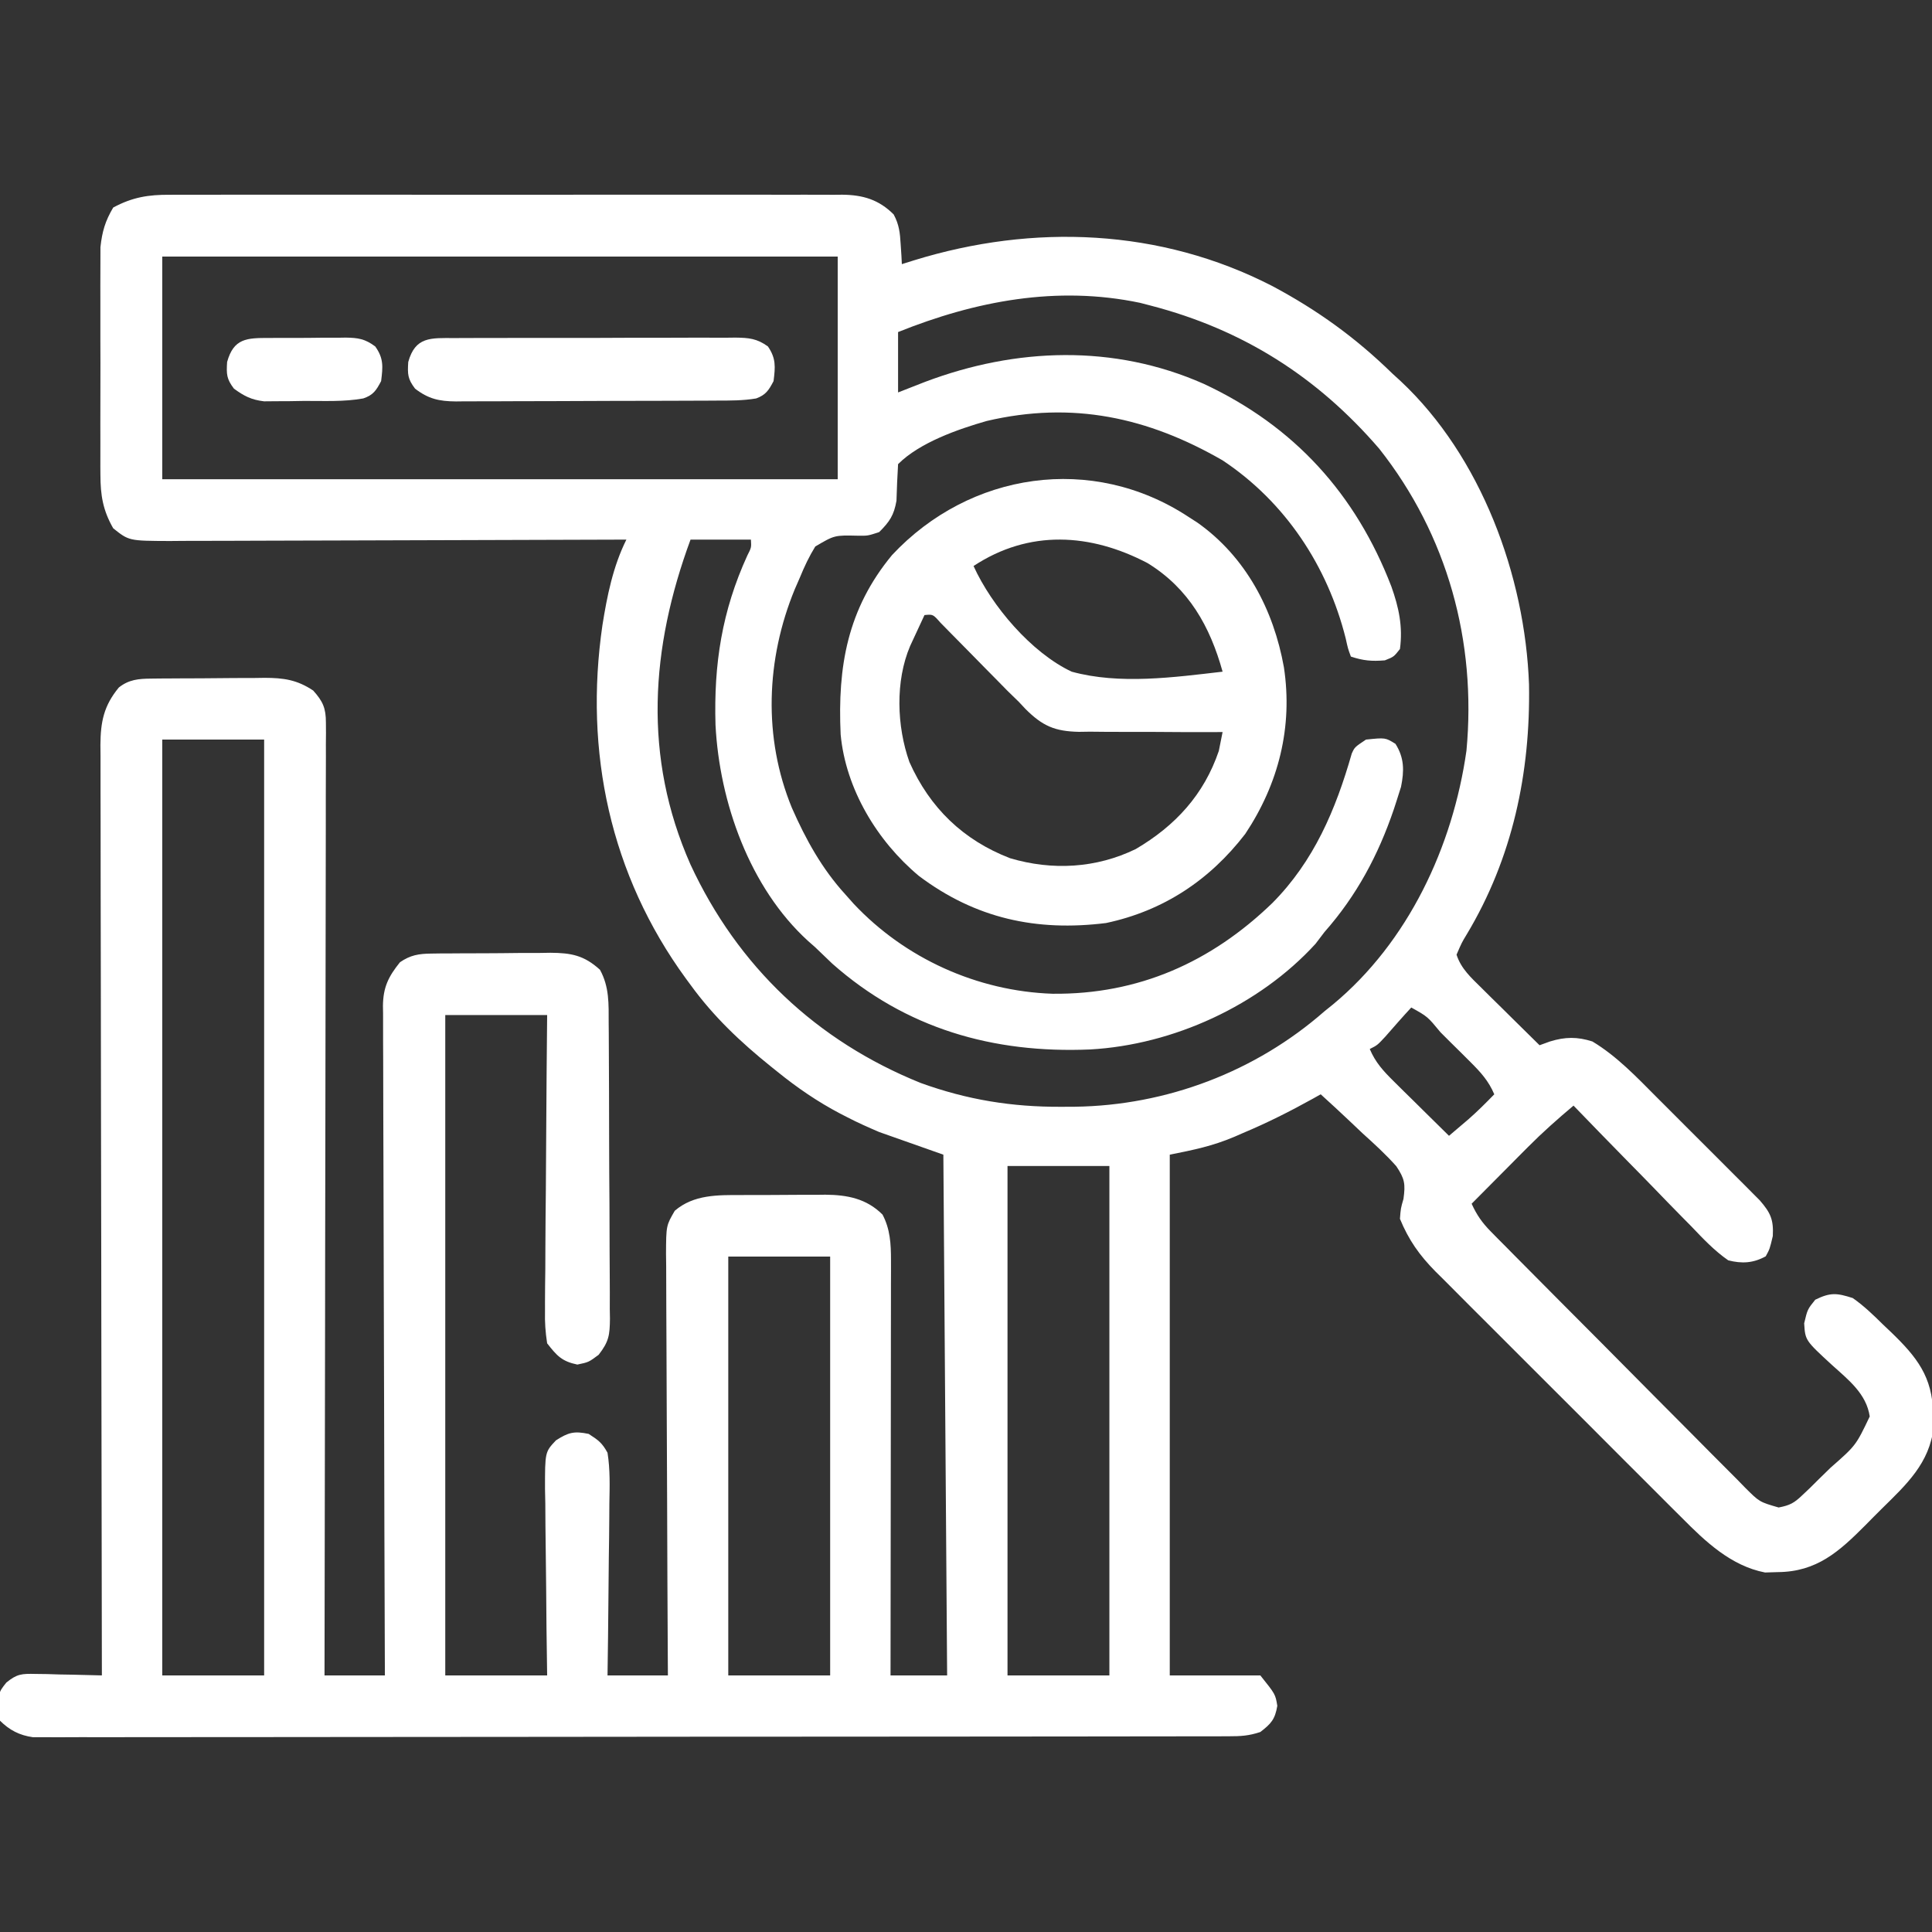 <?xml version="1.0" encoding="UTF-8"?>
<svg version="1.1" xmlns="http://www.w3.org/2000/svg" width="512" height="512">
  <rect width="100%" height="100%" fill="#333333" stroke="none"/>
  <path
    d="M0 0 C1.179 -0.007 1.179 -0.007 2.381 -0.014 C4.999 -0.026 7.616 -0.017 10.234 -0.007 C12.117 -0.011 14 -0.017 15.883 -0.023 C20.986 -0.037 26.089 -0.032 31.192 -0.022 C36.536 -0.014 41.879 -0.021 47.223 -0.026 C56.195 -0.032 65.167 -0.024 74.139 -0.01 C84.51 0.006 94.881 0.001 105.251 -0.016 C114.159 -0.029 123.067 -0.031 131.975 -0.023 C137.294 -0.019 142.613 -0.018 147.931 -0.028 C152.931 -0.037 157.93 -0.031 162.93 -0.013 C164.764 -0.009 166.598 -0.01 168.432 -0.017 C170.937 -0.025 173.441 -0.015 175.946 0 C176.671 -0.007 177.396 -0.013 178.142 -0.02 C183.634 0.043 187.808 1.284 191.742 5.209 C193.199 7.92 193.415 10.068 193.597 13.131 C193.663 14.116 193.729 15.101 193.796 16.115 C193.852 17.237 193.852 17.237 193.91 18.381 C194.986 18.043 196.062 17.705 197.171 17.358 C228.733 7.625 262.398 8.913 292.042 24.164 C304.054 30.561 314.177 37.877 323.91 47.381 C324.626 48.036 325.343 48.691 326.081 49.365 C347.427 69.345 359.07 100.962 360.113 129.748 C360.524 153.181 355.749 175.804 343.579 196.053 C342.282 198.199 342.282 198.199 340.91 201.381 C342.113 205.102 344.744 207.445 347.48 210.147 C348.376 211.036 349.272 211.925 350.195 212.842 C351.6 214.222 351.6 214.222 353.035 215.631 C353.989 216.576 354.944 217.521 355.898 218.467 C358.231 220.776 360.568 223.081 362.91 225.381 C363.82 225.051 364.73 224.721 365.667 224.381 C369.694 223.139 372.932 223.106 376.91 224.381 C383.373 228.262 388.654 233.832 393.933 239.139 C394.76 239.964 395.588 240.79 396.44 241.64 C398.175 243.374 399.908 245.11 401.639 246.849 C404.29 249.512 406.953 252.164 409.617 254.815 C411.306 256.505 412.995 258.197 414.683 259.889 C415.479 260.68 416.275 261.472 417.094 262.288 C417.829 263.029 418.564 263.77 419.321 264.534 C420.291 265.506 420.291 265.506 421.28 266.498 C424.112 269.771 424.953 271.564 424.722 275.943 C423.91 279.381 423.91 279.381 422.847 281.318 C419.512 283.147 416.514 283.296 412.91 282.381 C409.225 279.823 406.248 276.649 403.16 273.412 C402.261 272.502 401.362 271.592 400.436 270.655 C398.06 268.242 395.704 265.813 393.354 263.375 C390.949 260.887 388.52 258.422 386.093 255.955 C381.344 251.118 376.618 246.258 371.91 241.381 C367.733 244.893 363.7 248.467 359.851 252.342 C358.971 253.225 358.091 254.108 357.185 255.018 C356.29 255.921 355.394 256.825 354.472 257.756 C353.089 259.146 353.089 259.146 351.677 260.565 C349.419 262.834 347.163 265.107 344.91 267.381 C346.245 270.343 347.714 272.442 349.995 274.747 C350.628 275.392 351.262 276.037 351.915 276.702 C352.609 277.398 353.303 278.094 354.018 278.812 C354.75 279.553 355.482 280.295 356.236 281.06 C358.658 283.511 361.088 285.954 363.519 288.397 C365.206 290.095 366.892 291.793 368.579 293.491 C372.116 297.049 375.658 300.602 379.202 304.153 C383.746 308.709 388.271 313.282 392.793 317.861 C396.269 321.374 399.759 324.874 403.252 328.371 C404.927 330.052 406.597 331.737 408.261 333.428 C410.588 335.789 412.933 338.13 415.284 340.468 C415.969 341.172 416.655 341.877 417.362 342.602 C421.183 346.416 421.183 346.416 426.267 347.882 C429.226 347.321 430.378 346.699 432.535 344.631 C433.198 344.003 433.862 343.375 434.546 342.729 C435.326 341.954 436.106 341.179 436.91 340.381 C437.958 339.359 439.006 338.337 440.054 337.315 C446.734 331.456 446.734 331.456 450.41 323.756 C449.519 317.744 444.814 314.101 440.441 310.15 C433.312 303.597 433.312 303.597 433.035 299.068 C433.91 295.381 433.91 295.381 435.972 292.818 C439.979 290.857 441.654 291.011 445.91 292.381 C448.857 294.441 451.359 296.854 453.91 299.381 C454.617 300.051 455.325 300.722 456.054 301.412 C462.921 308.037 467.019 313.199 467.222 323.068 C467.259 324.248 467.297 325.427 467.335 326.643 C466.255 336.131 460.162 341.762 453.648 348.164 C452.162 349.628 450.7 351.112 449.238 352.6 C442.292 359.57 436.365 364.934 426.035 365.006 C424.923 365.039 423.812 365.073 422.667 365.108 C413.656 363.365 406.858 356.919 400.586 350.575 C399.82 349.816 399.055 349.058 398.266 348.276 C395.765 345.792 393.278 343.294 390.792 340.795 C389.046 339.051 387.298 337.308 385.55 335.565 C381.901 331.921 378.259 328.271 374.622 324.615 C369.969 319.939 365.298 315.281 360.621 310.628 C357.014 307.036 353.417 303.434 349.822 299.829 C348.103 298.107 346.382 296.389 344.657 294.674 C342.247 292.274 339.851 289.862 337.457 287.446 C336.748 286.745 336.04 286.045 335.31 285.323 C331.045 280.985 328.239 277.024 325.91 271.381 C326.122 268.604 326.122 268.604 326.843 266.111 C327.383 262.162 327.196 260.809 324.945 257.442 C322.162 254.305 319.08 251.502 315.972 248.693 C314.905 247.687 313.84 246.677 312.779 245.664 C310.186 243.203 307.558 240.782 304.91 238.381 C304.226 238.765 303.543 239.149 302.839 239.544 C296.79 242.9 290.727 245.957 284.347 248.631 C283.574 248.969 282.801 249.306 282.005 249.654 C276.174 252.117 271.342 253.095 264.91 254.381 C264.91 299.921 264.91 345.461 264.91 392.381 C272.83 392.381 280.75 392.381 288.91 392.381 C292.91 397.381 292.91 397.381 293.41 400.443 C292.796 404.048 291.772 405.173 288.91 407.381 C285.823 408.41 283.714 408.508 280.479 408.512 C279.344 408.516 278.209 408.52 277.039 408.524 C275.161 408.523 275.161 408.523 273.244 408.521 C271.905 408.524 270.565 408.527 269.225 408.53 C265.536 408.538 261.847 408.54 258.158 408.541 C254.183 408.543 250.207 408.55 246.232 408.557 C237.535 408.571 228.839 408.577 220.143 408.581 C214.716 408.584 209.288 408.588 203.86 408.593 C188.84 408.605 173.819 408.615 158.798 408.619 C157.836 408.619 156.875 408.619 155.884 408.619 C154.92 408.619 153.956 408.62 152.963 408.62 C151.01 408.62 149.056 408.621 147.103 408.621 C146.134 408.621 145.165 408.622 144.167 408.622 C128.46 408.626 112.753 408.643 97.046 408.667 C80.929 408.69 64.811 408.703 48.694 408.704 C39.641 408.705 30.588 408.711 21.535 408.729 C13.828 408.744 6.121 408.749 -1.587 408.741 C-5.52 408.737 -9.454 408.738 -13.388 408.752 C-16.988 408.765 -20.587 408.764 -24.187 408.751 C-26.109 408.749 -28.031 408.76 -29.953 408.773 C-31.093 408.766 -32.233 408.76 -33.408 408.753 C-34.884 408.754 -34.884 408.754 -36.389 408.755 C-39.884 408.271 -42.579 406.892 -45.09 404.381 C-45.685 397.124 -45.685 397.124 -43.403 394.274 C-40.572 391.957 -39.279 391.91 -35.669 391.99 C-34.131 392.01 -34.131 392.01 -32.563 392.029 C-30.968 392.08 -30.968 392.08 -29.34 392.131 C-28.262 392.149 -27.183 392.167 -26.071 392.186 C-23.41 392.233 -20.751 392.298 -18.09 392.381 C-18.093 391.077 -18.096 389.774 -18.099 388.431 C-18.164 357.492 -18.213 326.552 -18.244 295.613 C-18.247 291.805 -18.251 287.998 -18.255 284.19 C-18.256 283.432 -18.257 282.674 -18.258 281.893 C-18.271 269.617 -18.294 257.341 -18.322 245.065 C-18.35 232.47 -18.367 219.875 -18.373 207.28 C-18.377 199.507 -18.39 191.735 -18.414 183.962 C-18.432 178.003 -18.434 172.044 -18.43 166.086 C-18.431 163.64 -18.437 161.195 -18.448 158.75 C-18.463 155.415 -18.459 152.08 -18.451 148.745 C-18.46 147.774 -18.469 146.804 -18.478 145.803 C-18.437 139.707 -17.599 135.412 -13.59 130.568 C-10.926 128.459 -8.345 128.251 -5.081 128.22 C-3.88 128.205 -3.88 128.205 -2.653 128.191 C-1.36 128.184 -1.36 128.184 -0.04 128.178 C0.852 128.172 1.743 128.166 2.662 128.161 C4.549 128.151 6.436 128.145 8.323 128.141 C11.201 128.131 14.077 128.1 16.954 128.068 C18.79 128.062 20.625 128.057 22.46 128.053 C23.317 128.04 24.173 128.028 25.056 128.015 C30.078 128.034 33.602 128.513 37.91 131.381 C40.483 134.248 41.284 136.049 41.279 139.887 C41.285 140.79 41.291 141.693 41.297 142.624 C41.288 143.612 41.279 144.6 41.27 145.619 C41.273 146.672 41.275 147.724 41.278 148.809 C41.283 152.349 41.266 155.888 41.25 159.427 C41.249 161.959 41.25 164.492 41.251 167.025 C41.252 172.483 41.244 177.941 41.227 183.399 C41.202 191.291 41.195 199.183 41.191 207.074 C41.184 219.878 41.164 232.681 41.136 245.485 C41.108 257.923 41.087 270.361 41.074 282.798 C41.074 283.565 41.073 284.332 41.072 285.121 C41.068 288.967 41.064 292.813 41.061 296.659 C41.029 328.566 40.976 360.474 40.91 392.381 C46.19 392.381 51.47 392.381 56.91 392.381 C56.901 390.102 56.892 387.822 56.883 385.474 C56.801 364.02 56.741 342.565 56.702 321.111 C56.682 310.081 56.654 299.05 56.608 288.02 C56.568 278.406 56.542 268.792 56.533 259.179 C56.528 254.088 56.516 248.997 56.487 243.906 C56.459 239.114 56.451 234.323 56.457 229.531 C56.456 227.773 56.448 226.014 56.433 224.256 C56.413 221.853 56.418 219.452 56.429 217.05 C56.417 216.355 56.405 215.661 56.393 214.945 C56.454 209.999 57.838 207.203 60.91 203.381 C63.684 201.481 65.89 201.125 69.216 201.09 C70.057 201.078 70.898 201.065 71.765 201.052 C73.117 201.048 73.117 201.048 74.495 201.045 C75.43 201.038 76.365 201.032 77.327 201.025 C79.303 201.015 81.278 201.01 83.253 201.01 C86.267 201.006 89.279 200.97 92.292 200.932 C94.214 200.926 96.136 200.922 98.058 200.92 C98.955 200.906 99.852 200.891 100.776 200.876 C106.27 200.916 109.674 201.526 113.91 205.381 C116.41 209.938 116.212 214.439 116.216 219.498 C116.224 220.408 116.233 221.317 116.241 222.254 C116.265 225.255 116.274 228.255 116.281 231.256 C116.29 233.344 116.299 235.433 116.308 237.521 C116.324 241.896 116.332 246.27 116.335 250.645 C116.34 256.25 116.378 261.856 116.424 267.461 C116.454 271.773 116.461 276.084 116.462 280.396 C116.466 282.463 116.478 284.53 116.499 286.597 C116.526 289.486 116.521 292.374 116.509 295.264 C116.531 296.543 116.531 296.543 116.554 297.849 C116.5 302.181 116.301 303.876 113.56 307.412 C110.91 309.381 110.91 309.381 107.91 310.006 C103.796 309.149 102.492 307.675 99.91 304.381 C99.441 301.335 99.273 298.863 99.342 295.827 C99.341 294.553 99.341 294.553 99.34 293.253 C99.343 290.455 99.382 287.659 99.421 284.861 C99.431 282.918 99.438 280.975 99.443 279.031 C99.462 273.923 99.511 268.816 99.566 263.708 C99.617 258.493 99.64 253.278 99.665 248.063 C99.719 237.835 99.807 227.608 99.91 217.381 C91 217.381 82.09 217.381 72.91 217.381 C72.91 275.131 72.91 332.881 72.91 392.381 C81.82 392.381 90.73 392.381 99.91 392.381 C99.823 386.079 99.823 386.079 99.734 379.65 C99.702 376.295 99.674 372.939 99.651 369.583 C99.624 366.044 99.589 362.505 99.532 358.966 C99.467 354.902 99.443 350.839 99.421 346.775 C99.395 345.511 99.37 344.246 99.343 342.943 C99.34 333.173 99.34 333.173 102.253 330.083 C105.551 327.97 107.067 327.581 110.91 328.381 C113.489 330.033 114.487 330.762 115.91 333.381 C116.62 337.846 116.49 342.265 116.398 346.775 C116.387 348.729 116.387 348.729 116.376 350.722 C116.357 354.174 116.308 357.624 116.253 361.074 C116.202 364.6 116.179 368.126 116.154 371.652 C116.1 378.562 116.012 385.472 115.91 392.381 C121.19 392.381 126.47 392.381 131.91 392.381 C131.901 390.889 131.892 389.396 131.883 387.859 C131.802 373.807 131.741 359.754 131.702 345.702 C131.682 338.477 131.654 331.252 131.608 324.028 C131.568 317.73 131.542 311.433 131.533 305.135 C131.528 301.801 131.514 298.467 131.487 295.133 C131.458 291.41 131.454 287.687 131.455 283.964 C131.434 282.308 131.434 282.308 131.412 280.618 C131.452 273.168 131.452 273.168 133.737 269.238 C138.786 264.922 145.128 265.073 151.441 265.08 C152.633 265.074 152.633 265.074 153.849 265.067 C155.52 265.061 157.191 265.061 158.861 265.065 C161.402 265.068 163.943 265.045 166.484 265.02 C168.115 265.017 169.747 265.017 171.378 265.018 C172.505 265.004 172.505 265.004 173.655 264.99 C179.433 265.04 184.534 266.005 188.785 270.256 C190.823 274.106 191.034 278.052 191.03 282.348 C191.032 283.81 191.032 283.81 191.034 285.301 C191.03 286.358 191.027 287.416 191.023 288.505 C191.023 289.628 191.023 290.75 191.023 291.906 C191.023 295.613 191.015 299.319 191.007 303.025 C191.005 305.597 191.004 308.168 191.003 310.739 C190.999 316.813 190.992 322.886 190.982 328.96 C190.97 335.877 190.965 342.793 190.96 349.71 C190.949 363.933 190.932 378.157 190.91 392.381 C195.86 392.381 200.81 392.381 205.91 392.381 C205.58 346.841 205.25 301.301 204.91 254.381 C199.3 252.401 193.69 250.421 187.91 248.381 C185.027 247.14 182.297 245.943 179.535 244.506 C178.55 244.001 178.55 244.001 177.545 243.485 C171.557 240.334 166.168 236.643 160.91 232.381 C160.355 231.937 159.801 231.494 159.23 231.037 C151.139 224.52 144.046 217.831 137.91 209.381 C137.508 208.836 137.106 208.292 136.692 207.731 C116.609 180.232 109.687 147.559 114.556 114.092 C115.786 106.338 117.373 98.454 120.91 91.381 C119.913 91.385 119.913 91.385 118.896 91.389 C102.721 91.456 86.546 91.505 70.371 91.536 C62.548 91.552 54.726 91.573 46.904 91.607 C40.086 91.637 33.267 91.657 26.448 91.663 C22.839 91.667 19.229 91.676 15.619 91.698 C11.588 91.722 7.556 91.723 3.524 91.722 C2.33 91.732 1.136 91.743 -0.094 91.754 C-10.918 91.714 -10.918 91.714 -15.09 88.381 C-17.824 83.6 -18.468 79.632 -18.479 74.18 C-18.484 73.497 -18.489 72.815 -18.495 72.112 C-18.508 69.879 -18.499 67.646 -18.489 65.412 C-18.491 63.847 -18.494 62.282 -18.498 60.717 C-18.502 57.446 -18.496 54.174 -18.482 50.903 C-18.464 46.723 -18.474 42.544 -18.492 38.365 C-18.503 35.136 -18.5 31.907 -18.492 28.677 C-18.49 27.137 -18.492 25.596 -18.499 24.056 C-18.507 21.898 -18.495 19.74 -18.479 17.582 C-18.476 16.357 -18.474 15.133 -18.471 13.871 C-18.02 9.74 -17.211 6.969 -15.09 3.381 C-10.021 0.648 -5.755 -0.053 0 0 Z M-2.09 16.381 C-2.09 35.851 -2.09 55.321 -2.09 75.381 C56.98 75.381 116.05 75.381 176.91 75.381 C176.91 55.911 176.91 36.441 176.91 16.381 C117.84 16.381 58.77 16.381 -2.09 16.381 Z M192.91 36.381 C192.91 41.661 192.91 46.941 192.91 52.381 C195.281 51.453 197.653 50.525 200.097 49.568 C224.117 40.508 250.07 39.547 273.921 50.104 C297.908 61.289 314.211 79.332 323.632 103.799 C325.62 109.374 326.708 114.445 325.91 120.381 C324.285 122.443 324.285 122.443 321.91 123.381 C318.46 123.663 316.2 123.478 312.91 122.381 C312.136 120.299 312.136 120.299 311.535 117.568 C306.721 98.389 295.509 81.396 278.91 70.381 C259.104 58.965 239.133 54.618 216.41 59.943 C208.791 62.118 198.623 65.668 192.91 71.381 C192.704 74.614 192.59 77.846 192.484 81.084 C191.811 84.948 190.664 86.632 187.91 89.381 C184.91 90.381 184.91 90.381 182.202 90.346 C176.051 90.208 176.051 90.208 170.964 93.213 C169.326 95.868 168.095 98.494 166.91 101.381 C166.219 102.966 166.219 102.966 165.515 104.584 C157.92 123.057 157.102 143.832 164.771 162.476 C168.449 170.839 172.726 178.597 178.91 185.381 C179.637 186.2 180.364 187.018 181.113 187.861 C194.732 202.382 213.914 211.05 233.828 211.735 C256.609 211.972 275.878 203.362 292.097 187.693 C303.125 176.583 308.888 162.956 313.136 148.088 C313.91 146.381 313.91 146.381 316.91 144.381 C322.047 143.846 322.047 143.846 324.722 145.506 C327.085 149.237 327.056 152.657 326.195 156.904 C325.805 158.194 325.397 159.478 324.972 160.756 C324.747 161.446 324.523 162.137 324.292 162.848 C320.152 175.022 314.439 185.718 305.91 195.381 C305.126 196.412 304.342 197.443 303.535 198.506 C288.621 214.84 265.819 225.273 243.813 226.498 C218.148 227.594 194.926 220.98 175.472 203.756 C173.944 202.305 172.422 200.847 170.91 199.381 C169.993 198.575 169.993 198.575 169.058 197.752 C153.571 183.644 145.582 160.984 144.527 140.494 C144.056 124.369 146.221 110.354 152.956 95.604 C154.041 93.478 154.041 93.478 153.91 91.381 C148.63 91.381 143.35 91.381 137.91 91.381 C127.35 119.985 125.25 148.921 137.896 177.488 C150.42 204.497 171.31 224.252 198.91 235.381 C211.243 239.842 223.065 241.758 236.16 241.693 C237.351 241.688 238.543 241.682 239.77 241.676 C264.021 241.342 287.61 232.429 305.91 216.381 C306.643 215.791 307.376 215.2 308.132 214.592 C328.132 198.013 339.932 172.714 343.535 147.318 C346.236 118.399 338.507 90.188 320.41 67.283 C303.989 48.22 284.281 35.724 259.91 29.381 C258.492 29.012 258.492 29.012 257.046 28.635 C234.984 24.005 213.412 28.144 192.91 36.381 Z M-2.09 144.381 C-2.09 226.221 -2.09 308.061 -2.09 392.381 C6.82 392.381 15.73 392.381 24.91 392.381 C24.91 310.541 24.91 228.701 24.91 144.381 C16 144.381 7.09 144.381 -2.09 144.381 Z M328.91 215.381 C326.566 217.908 324.309 220.504 322.038 223.096 C319.91 225.381 319.91 225.381 317.91 226.381 C319.423 229.949 321.515 232.218 324.261 234.928 C325.112 235.772 325.963 236.616 326.839 237.486 C327.729 238.359 328.618 239.232 329.535 240.131 C330.88 241.463 330.88 241.463 332.253 242.822 C334.468 245.013 336.686 247.199 338.91 249.381 C340.016 248.442 341.121 247.502 342.226 246.561 C343.149 245.775 343.149 245.775 344.091 244.974 C346.482 242.879 348.696 240.661 350.91 238.381 C349.397 234.828 347.319 232.546 344.593 229.834 C343.747 228.99 342.901 228.145 342.029 227.275 C341.144 226.403 340.259 225.53 339.347 224.631 C338.458 223.743 337.569 222.855 336.654 221.94 C333.226 217.78 333.226 217.78 328.91 215.381 Z M221.91 257.381 C221.91 301.931 221.91 346.481 221.91 392.381 C230.82 392.381 239.73 392.381 248.91 392.381 C248.91 347.831 248.91 303.281 248.91 257.381 C240 257.381 231.09 257.381 221.91 257.381 Z M147.91 281.381 C147.91 318.011 147.91 354.641 147.91 392.381 C156.82 392.381 165.73 392.381 174.91 392.381 C174.91 355.751 174.91 319.121 174.91 281.381 C166 281.381 157.09 281.381 147.91 281.381 Z "
    fill="#ffffff" transform="translate(45.09,51.619)" />
  <path
    d="M0 0 C0.777 0.501 1.555 1.003 2.355 1.52 C15.173 10.587 22.522 24.631 25.244 39.807 C27.656 55.661 23.84 70.712 15 84 C5.579 96.235 -6.663 104.383 -21.891 107.613 C-40.309 109.904 -56.47 106.432 -71.496 95.121 C-82.521 85.918 -90.878 72.102 -92.221 57.618 C-93.049 39.61 -90.424 24.397 -78.594 10.09 C-57.988 -11.94 -25.538 -16.822 0 0 Z M-57 13 C-52.187 23.606 -41.68 35.966 -31 41 C-18.318 44.489 -3.885 42.491 9 41 C5.675 29.015 0.042 18.948 -10.863 12.238 C-25.997 4.297 -42.251 3.279 -57 13 Z M-70 26 C-70.817 27.748 -71.628 29.499 -72.438 31.25 C-73.116 32.712 -73.116 32.712 -73.809 34.203 C-77.773 43.51 -77.351 55.492 -74 64.938 C-68.58 77.099 -59.745 85.648 -47.312 90.438 C-36.131 93.753 -24.503 93.114 -14 88 C-3.52 81.834 4.063 73.599 8 62 C8.345 60.336 8.679 58.669 9 57 C8.162 57.005 8.162 57.005 7.307 57.009 C1.466 57.034 -4.373 57.009 -10.214 56.957 C-12.39 56.944 -14.567 56.943 -16.743 56.955 C-19.882 56.97 -23.018 56.941 -26.156 56.902 C-27.604 56.924 -27.604 56.924 -29.08 56.946 C-35.465 56.81 -38.716 55.397 -43.243 50.882 C-43.823 50.261 -44.402 49.64 -45 49 C-45.994 48.029 -46.99 47.061 -47.988 46.094 C-48.897 45.167 -49.806 44.24 -50.742 43.285 C-51.755 42.26 -52.768 41.234 -53.781 40.209 C-55.343 38.622 -56.904 37.033 -58.462 35.442 C-59.989 33.886 -61.521 32.335 -63.055 30.785 C-63.957 29.866 -64.859 28.947 -65.789 28 C-67.75 25.776 -67.75 25.776 -70 26 Z "
    fill="#ffffff" transform="translate(315,137)" />
  <path
    d="M0 0 C1.293 -0.01 1.293 -0.01 2.612 -0.021 C5.466 -0.039 8.32 -0.035 11.174 -0.03 C13.156 -0.034 15.137 -0.039 17.119 -0.045 C21.274 -0.054 25.429 -0.052 29.584 -0.042 C34.912 -0.031 40.24 -0.051 45.567 -0.08 C49.66 -0.098 53.753 -0.098 57.846 -0.092 C59.811 -0.092 61.775 -0.098 63.739 -0.111 C66.485 -0.125 69.23 -0.115 71.977 -0.098 C72.79 -0.107 73.603 -0.117 74.441 -0.127 C78.003 -0.08 80.136 0.102 83.062 2.217 C85.235 5.404 85.024 7.635 84.553 11.404 C83.288 13.808 82.516 15.05 79.943 15.996 C76.488 16.586 73.053 16.56 69.559 16.565 C68.757 16.57 67.955 16.575 67.128 16.58 C64.48 16.595 61.831 16.602 59.182 16.607 C57.339 16.613 55.496 16.619 53.652 16.624 C49.79 16.635 45.927 16.641 42.064 16.644 C37.117 16.65 32.169 16.674 27.222 16.702 C23.416 16.721 19.609 16.726 15.803 16.728 C13.979 16.731 12.155 16.739 10.331 16.752 C7.779 16.769 5.228 16.767 2.676 16.76 C1.924 16.77 1.173 16.779 0.398 16.788 C-4.066 16.753 -6.884 16.132 -10.447 13.404 C-12.408 10.819 -12.46 9.616 -12.26 6.342 C-10.393 -0.408 -6.315 -0.035 0 0 Z "
    fill="#ffffff" transform="translate(120.447,89.596)" />
  <path
    d="M0 0 C0.719 -0.005 1.437 -0.01 2.178 -0.016 C3.697 -0.022 5.216 -0.021 6.735 -0.012 C9.055 -0.004 11.373 -0.033 13.693 -0.064 C15.171 -0.066 16.648 -0.065 18.125 -0.062 C18.817 -0.074 19.509 -0.085 20.221 -0.097 C23.562 -0.048 25.358 0.233 28.071 2.246 C30.334 5.423 30.105 7.627 29.629 11.434 C28.327 13.906 27.568 15.113 24.902 16.022 C19.745 16.955 14.416 16.662 9.191 16.684 C7.964 16.704 6.736 16.725 5.471 16.746 C4.287 16.751 3.103 16.756 1.883 16.762 C0.803 16.771 -0.276 16.78 -1.388 16.79 C-4.774 16.385 -6.63 15.423 -9.371 13.434 C-11.332 10.848 -11.384 9.646 -11.184 6.371 C-9.445 0.084 -5.981 -0.025 0 0 Z "
    fill="#ffffff" transform="translate(71.371,89.566)" />
</svg>
